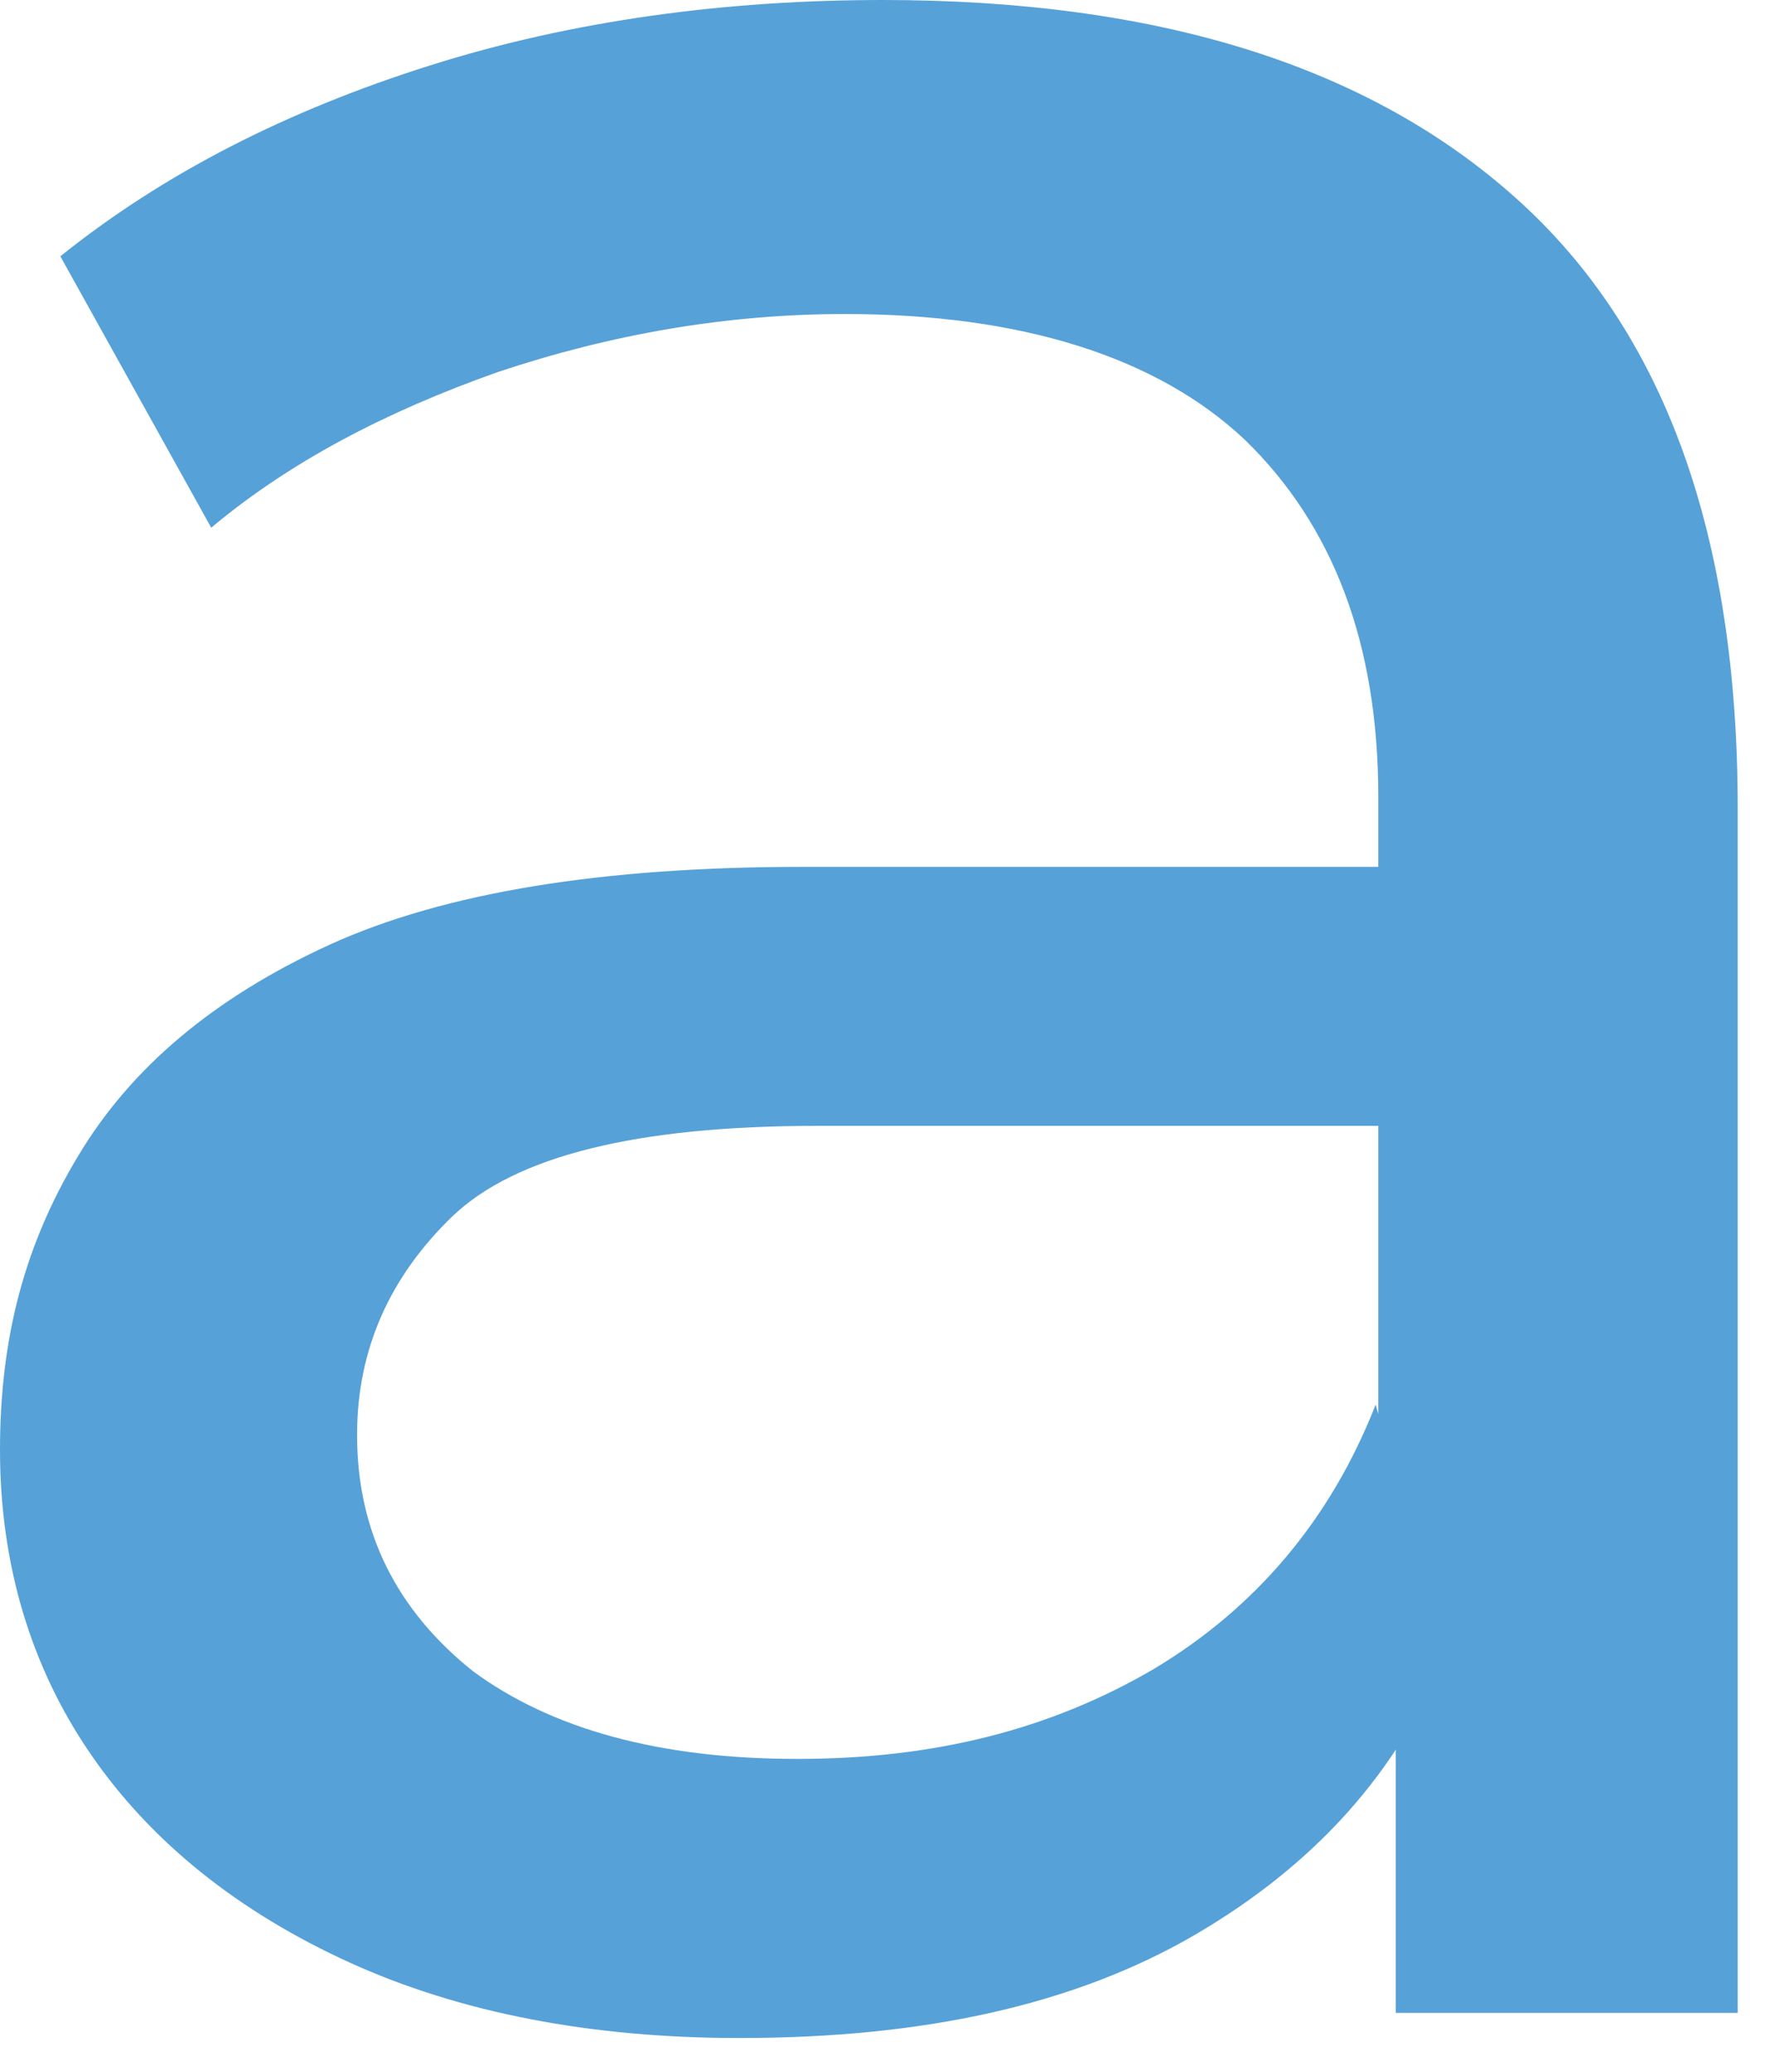 <?xml version="1.0" encoding="utf-8"?>
<svg xmlns="http://www.w3.org/2000/svg" fill="none" height="100%" overflow="visible" preserveAspectRatio="none" style="display: block;" viewBox="0 0 6 7" width="100%">
<path d="M2.499 6.886C1.998 6.886 1.556 6.801 1.182 6.631C0.808 6.461 0.51 6.224 0.306 5.926C0.102 5.629 0 5.281 0 4.899C0 4.517 0.085 4.203 0.264 3.906C0.442 3.608 0.723 3.371 1.114 3.192C1.505 3.014 2.04 2.929 2.712 2.929H4.854V3.804H2.763C2.151 3.804 1.743 3.906 1.53 4.109C1.318 4.313 1.207 4.559 1.207 4.848C1.207 5.179 1.343 5.442 1.598 5.646C1.862 5.841 2.227 5.943 2.695 5.943C3.162 5.943 3.554 5.842 3.902 5.638C4.242 5.434 4.497 5.137 4.65 4.746L4.888 5.587C4.727 5.986 4.446 6.3 4.038 6.538C3.63 6.775 3.12 6.886 2.499 6.886ZM4.718 6.809V5.383L4.659 5.12V2.692C4.659 2.174 4.506 1.775 4.208 1.486C3.911 1.206 3.452 1.061 2.856 1.061C2.457 1.061 2.066 1.129 1.683 1.257C1.301 1.392 0.978 1.562 0.714 1.783L0.204 0.866C0.553 0.586 0.969 0.374 1.454 0.221C1.938 0.068 2.457 0 2.984 0C3.911 0 4.625 0.221 5.126 0.671C5.628 1.121 5.874 1.808 5.874 2.734V6.801H4.718V6.809Z" fill="#56A1D8" id="Vector"/>
</svg>